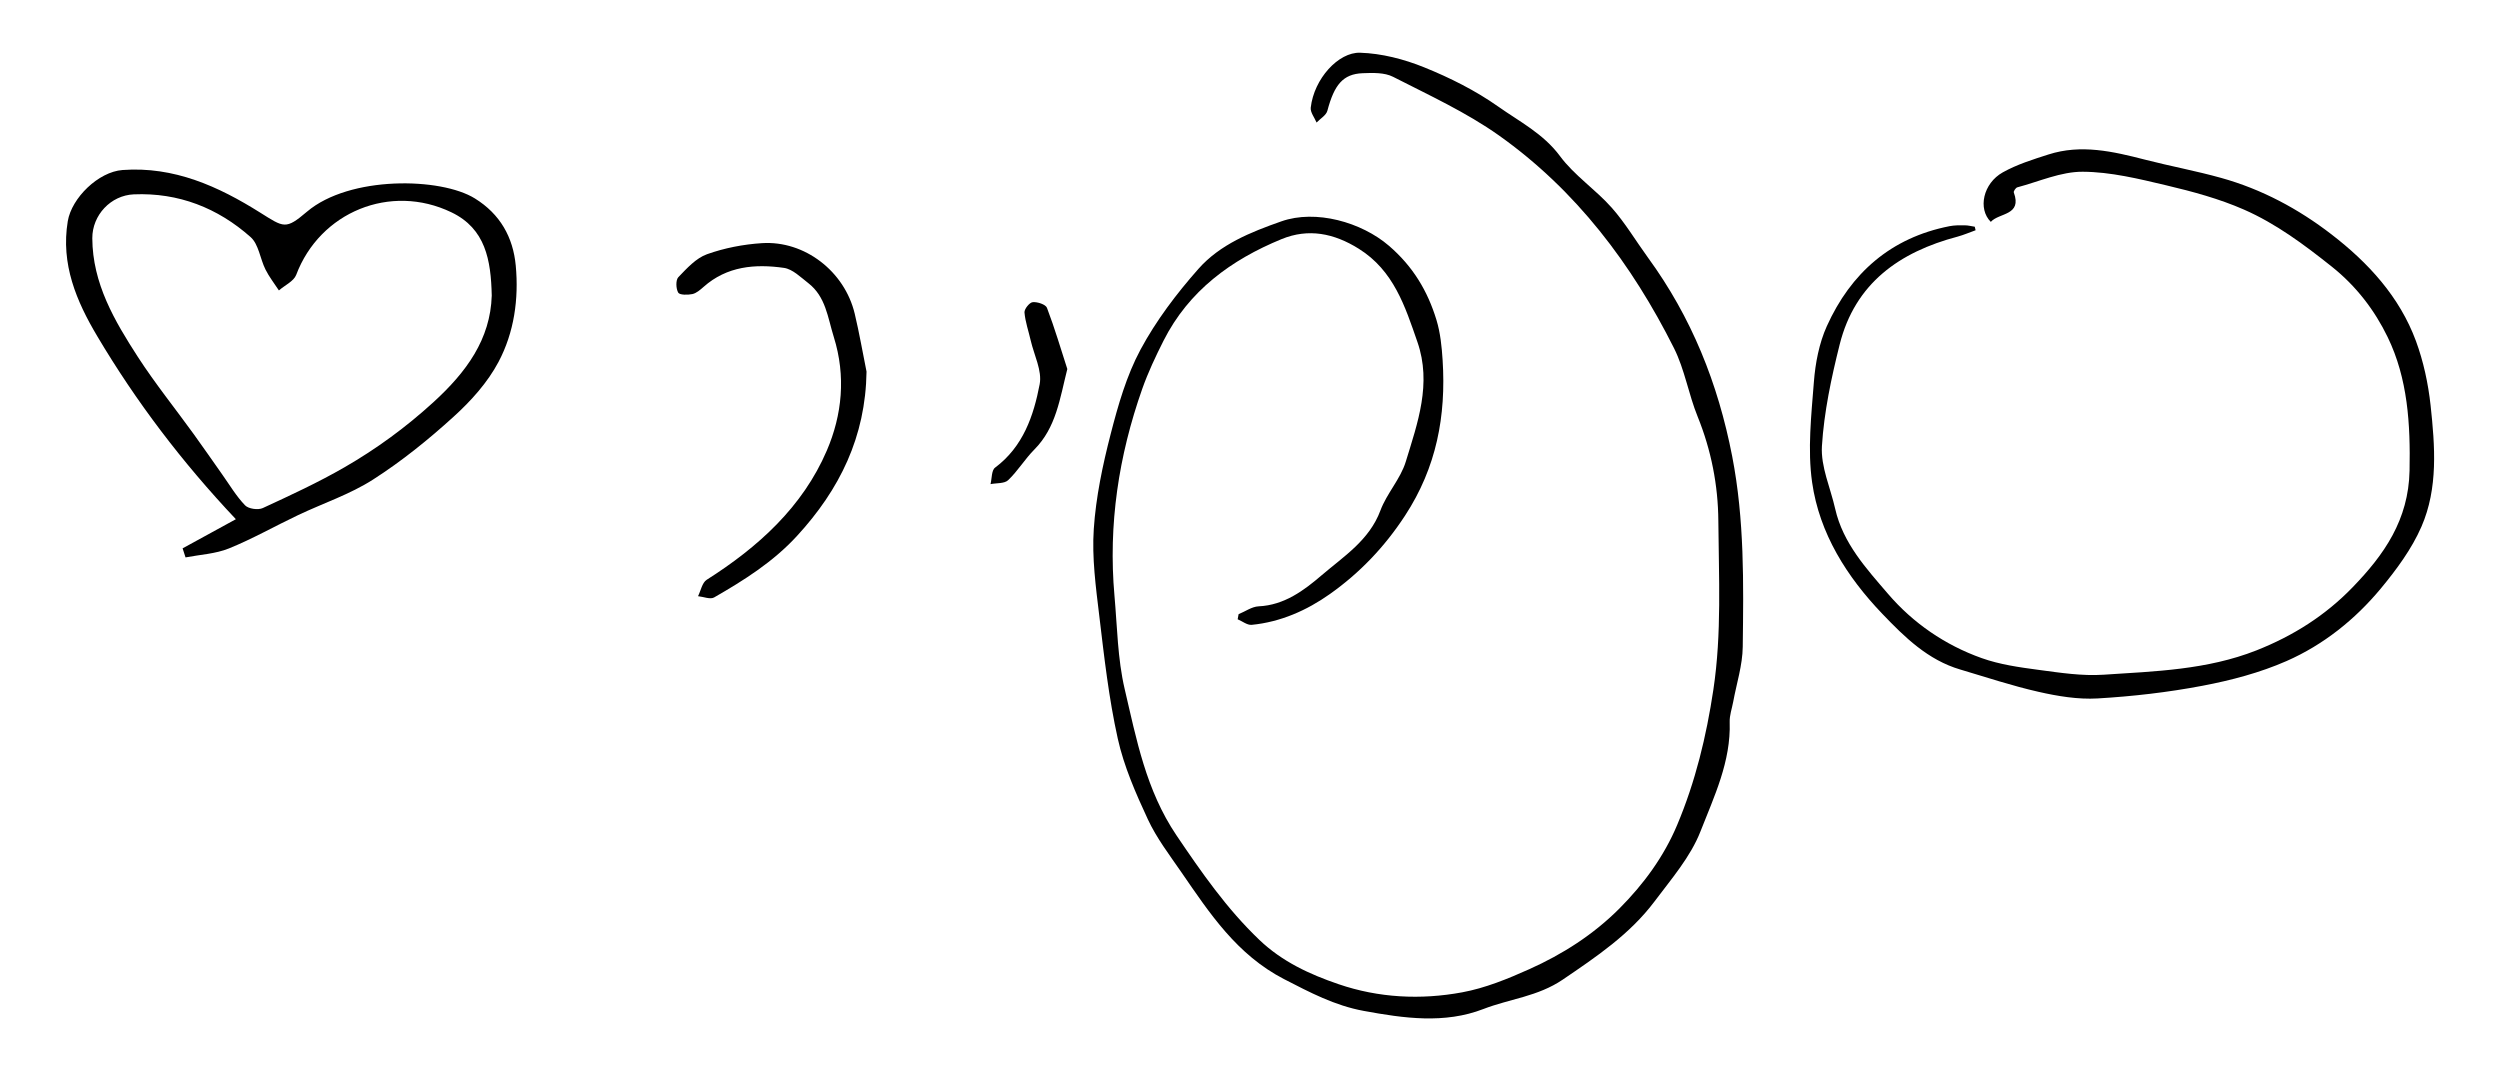 <?xml version="1.0" encoding="UTF-8"?>
<svg xmlns="http://www.w3.org/2000/svg" id="a" viewBox="0 0 377.02 161.57">
  <path d="M186.8,92.62c1-.41,1.99-1.13,3-1.18,3.89-.17,6.9-2.44,9.52-4.69,3.3-2.83,7.19-5.27,8.86-9.77,.96-2.57,3.03-4.76,3.82-7.35,1.79-5.85,3.94-11.77,1.76-18.05-1.86-5.37-3.57-10.77-8.85-14.07-3.74-2.34-7.59-3.11-11.64-1.45-7.6,3.12-13.99,7.78-17.8,15.32-1.19,2.36-2.33,4.77-3.21,7.26-3.56,10.1-5.14,20.48-4.19,31.19,.42,4.71,.47,9.52,1.54,14.08,1.78,7.59,3.21,15.24,7.8,22.05,3.8,5.62,7.59,11.08,12.51,15.78,3.43,3.28,7.6,5.2,11.94,6.68,6.05,2.07,12.4,2.39,18.65,1.23,3.47-.64,6.87-2.03,10.12-3.49,5.02-2.25,9.66-5.21,13.58-9.14,3.66-3.67,6.72-7.84,8.72-12.61,2.75-6.53,4.4-13.34,5.46-20.4,1.28-8.51,.81-16.99,.75-25.48-.04-5.34-1.07-10.64-3.12-15.7-1.37-3.37-1.95-7.1-3.57-10.33-6.35-12.66-14.75-23.81-26.39-32.07-4.94-3.5-10.56-6.08-15.98-8.85-1.29-.66-3.06-.6-4.59-.54-2.95,.12-4.27,1.73-5.31,5.66-.18,.69-1.07,1.19-1.63,1.78-.31-.75-.96-1.54-.88-2.25,.5-4.37,4.18-8.38,7.44-8.28,3.25,.1,6.63,.97,9.66,2.2,3.89,1.57,7.74,3.5,11.16,5.91,3.22,2.28,6.82,4.09,9.33,7.48,2.15,2.91,5.36,5.03,7.79,7.77,2.05,2.31,3.65,5.03,5.48,7.54,6.57,9.01,10.56,18.94,12.7,29.97,1.86,9.6,1.71,19.13,1.59,28.72-.03,2.77-.93,5.53-1.44,8.3-.19,1.02-.56,2.04-.53,3.05,.2,5.94-2.34,11.22-4.4,16.48-1.5,3.85-4.41,7.2-6.94,10.58-3.71,4.94-8.74,8.32-13.83,11.78-3.77,2.56-8.03,2.91-11.98,4.44-5.84,2.26-11.96,1.4-18.04,.28-4.39-.81-8.1-2.78-12.01-4.79-7.12-3.68-11.21-9.91-15.48-16.11-1.79-2.6-3.75-5.16-5.07-8-1.82-3.92-3.6-7.97-4.53-12.16-1.35-6.08-2.05-12.32-2.79-18.52-.52-4.34-1.12-8.76-.83-13.08,.32-4.82,1.34-9.65,2.55-14.34,1.12-4.35,2.39-8.8,4.5-12.73,2.35-4.37,5.43-8.44,8.73-12.17,3.26-3.69,7.87-5.54,12.51-7.17,5.19-1.83,12.08,.12,16.22,3.68,3.64,3.13,5.84,6.83,7.17,11.19,.59,1.94,.8,4.04,.93,6.08,.53,8.38-.91,16.15-5.67,23.43-3.11,4.76-6.86,8.66-11.34,11.83-3.46,2.45-7.44,4.22-11.79,4.64-.67,.06-1.4-.54-2.11-.84l.14-.77Z"></path>
  <path d="M297.92,34.73c-.89,.32-1.77,.7-2.68,.95-8.78,2.32-15.48,7.03-17.8,16.26-1.26,5.03-2.36,10.19-2.68,15.34-.19,3.1,1.29,6.29,2,9.45,1.17,5.19,4.72,9.04,7.98,12.84,3.75,4.38,8.6,7.72,14.12,9.68,2.7,.96,5.63,1.38,8.5,1.76,3.28,.44,6.62,.96,9.9,.74,7.76-.51,15.56-.73,23.01-3.66,5.57-2.2,10.43-5.28,14.54-9.54,4.74-4.9,8.42-10.14,8.57-17.57,.14-7.02-.26-13.87-3.3-20.14-1.95-4.03-4.73-7.69-8.44-10.64-4.17-3.32-8.41-6.48-13.25-8.6-3.72-1.63-7.72-2.71-11.69-3.65-4.14-.98-8.4-2.03-12.61-2.05-3.29-.02-6.58,1.48-9.86,2.35-.24,.06-.6,.6-.53,.78,1.28,3.5-2.22,3.03-3.47,4.43-1.99-1.97-1.16-5.81,1.81-7.47,2.13-1.19,4.53-1.94,6.87-2.69,4.94-1.59,9.76-.46,14.59,.78,3.81,.98,7.68,1.69,11.47,2.75,6.11,1.7,11.65,4.67,16.63,8.51,5.55,4.27,10.27,9.4,12.74,16.08,1.14,3.09,1.85,6.41,2.21,9.69,.66,6.16,1.16,12.49-1.38,18.32-1.47,3.37-3.77,6.48-6.14,9.34-3.88,4.67-8.65,8.48-14.2,10.92-4.01,1.76-8.37,2.91-12.69,3.73-5.21,.99-10.52,1.6-15.82,1.91-2.94,.17-6-.34-8.9-1-3.98-.9-7.87-2.2-11.79-3.36-4.88-1.43-8.4-4.89-11.74-8.38-5.36-5.59-9.51-12.13-10.61-19.86-.7-4.94-.12-10.1,.27-15.14,.22-2.84,.79-5.82,1.95-8.4,3.62-8.01,9.65-13.34,18.5-15.08,.76-.15,1.55-.14,2.32-.13,.5,0,.99,.14,1.49,.21l.13,.54Z"></path>
  <path d="M27.53,82.7c2.65-1.45,5.29-2.9,8.04-4.4-8.14-8.63-15.05-17.74-20.91-27.61-3.14-5.28-5.51-10.86-4.44-17.33,.59-3.52,4.62-7.45,8.26-7.72,7.76-.57,14.45,2.46,20.75,6.42,3.61,2.26,3.83,2.61,7.07-.14,6.42-5.44,20.17-5.19,25.32-1.99,3.81,2.36,5.76,5.85,6.16,10.13,.47,5.04-.25,10.09-2.6,14.52-1.64,3.1-4.15,5.89-6.78,8.27-3.79,3.45-7.83,6.71-12.14,9.47-3.49,2.24-7.56,3.58-11.34,5.38-3.48,1.65-6.84,3.57-10.4,5.01-2.03,.82-4.35,.93-6.54,1.35l-.44-1.36Zm46.63-38.13c-.12-5.37-.94-10.08-6.08-12.55-9.2-4.43-19.84-.04-23.41,9.43-.37,.97-1.72,1.57-2.61,2.35-.68-1.05-1.47-2.04-2.02-3.15-.81-1.61-1.02-3.8-2.24-4.89-4.97-4.41-10.88-6.73-17.62-6.45-3.48,.15-6.27,3.13-6.26,6.62,.03,6.82,3.35,12.45,6.88,17.91,2.6,4.01,5.62,7.76,8.43,11.65,1.45,2,2.85,4.04,4.28,6.06,1.12,1.58,2.12,3.28,3.45,4.66,.51,.53,1.96,.74,2.67,.41,4.18-1.93,8.38-3.87,12.36-6.17,4.8-2.77,9.24-6.02,13.38-9.8,4.97-4.54,8.59-9.48,8.79-16.07Z"></path>
  <path d="M130.68,56.04c-.14,9.83-4.04,17.78-10.51,24.81-3.6,3.91-7.97,6.66-12.48,9.25-.58,.33-1.61-.11-2.42-.19,.42-.84,.62-2.03,1.3-2.47,7.77-4.93,14.48-10.99,18.13-19.51,2.29-5.35,2.9-11.18,1.04-17.12-.92-2.94-1.2-6.06-3.84-8.11-1.15-.89-2.36-2.11-3.67-2.3-4.34-.62-8.6-.27-12.13,2.87-.5,.44-1.08,.95-1.69,1.08-.7,.15-1.92,.15-2.13-.22-.35-.61-.39-1.9,.02-2.33,1.28-1.33,2.67-2.87,4.32-3.46,2.63-.94,5.48-1.49,8.28-1.67,6.44-.42,12.48,4.26,14,10.64,.69,2.89,1.19,5.82,1.78,8.73Z"></path>
  <path d="M160.96,55.65c-1.13,4.46-1.67,8.82-4.97,12.14-1.42,1.43-2.49,3.23-3.95,4.62-.56,.54-1.76,.42-2.66,.6,.21-.85,.14-2.09,.69-2.49,4.23-3.16,5.81-7.81,6.72-12.57,.39-2.04-.84-4.39-1.35-6.6-.32-1.41-.82-2.81-.94-4.23-.04-.51,.76-1.51,1.24-1.55,.71-.07,1.95,.34,2.15,.85,1.17,3.07,2.1,6.23,3.07,9.23Z"></path>
</svg>
